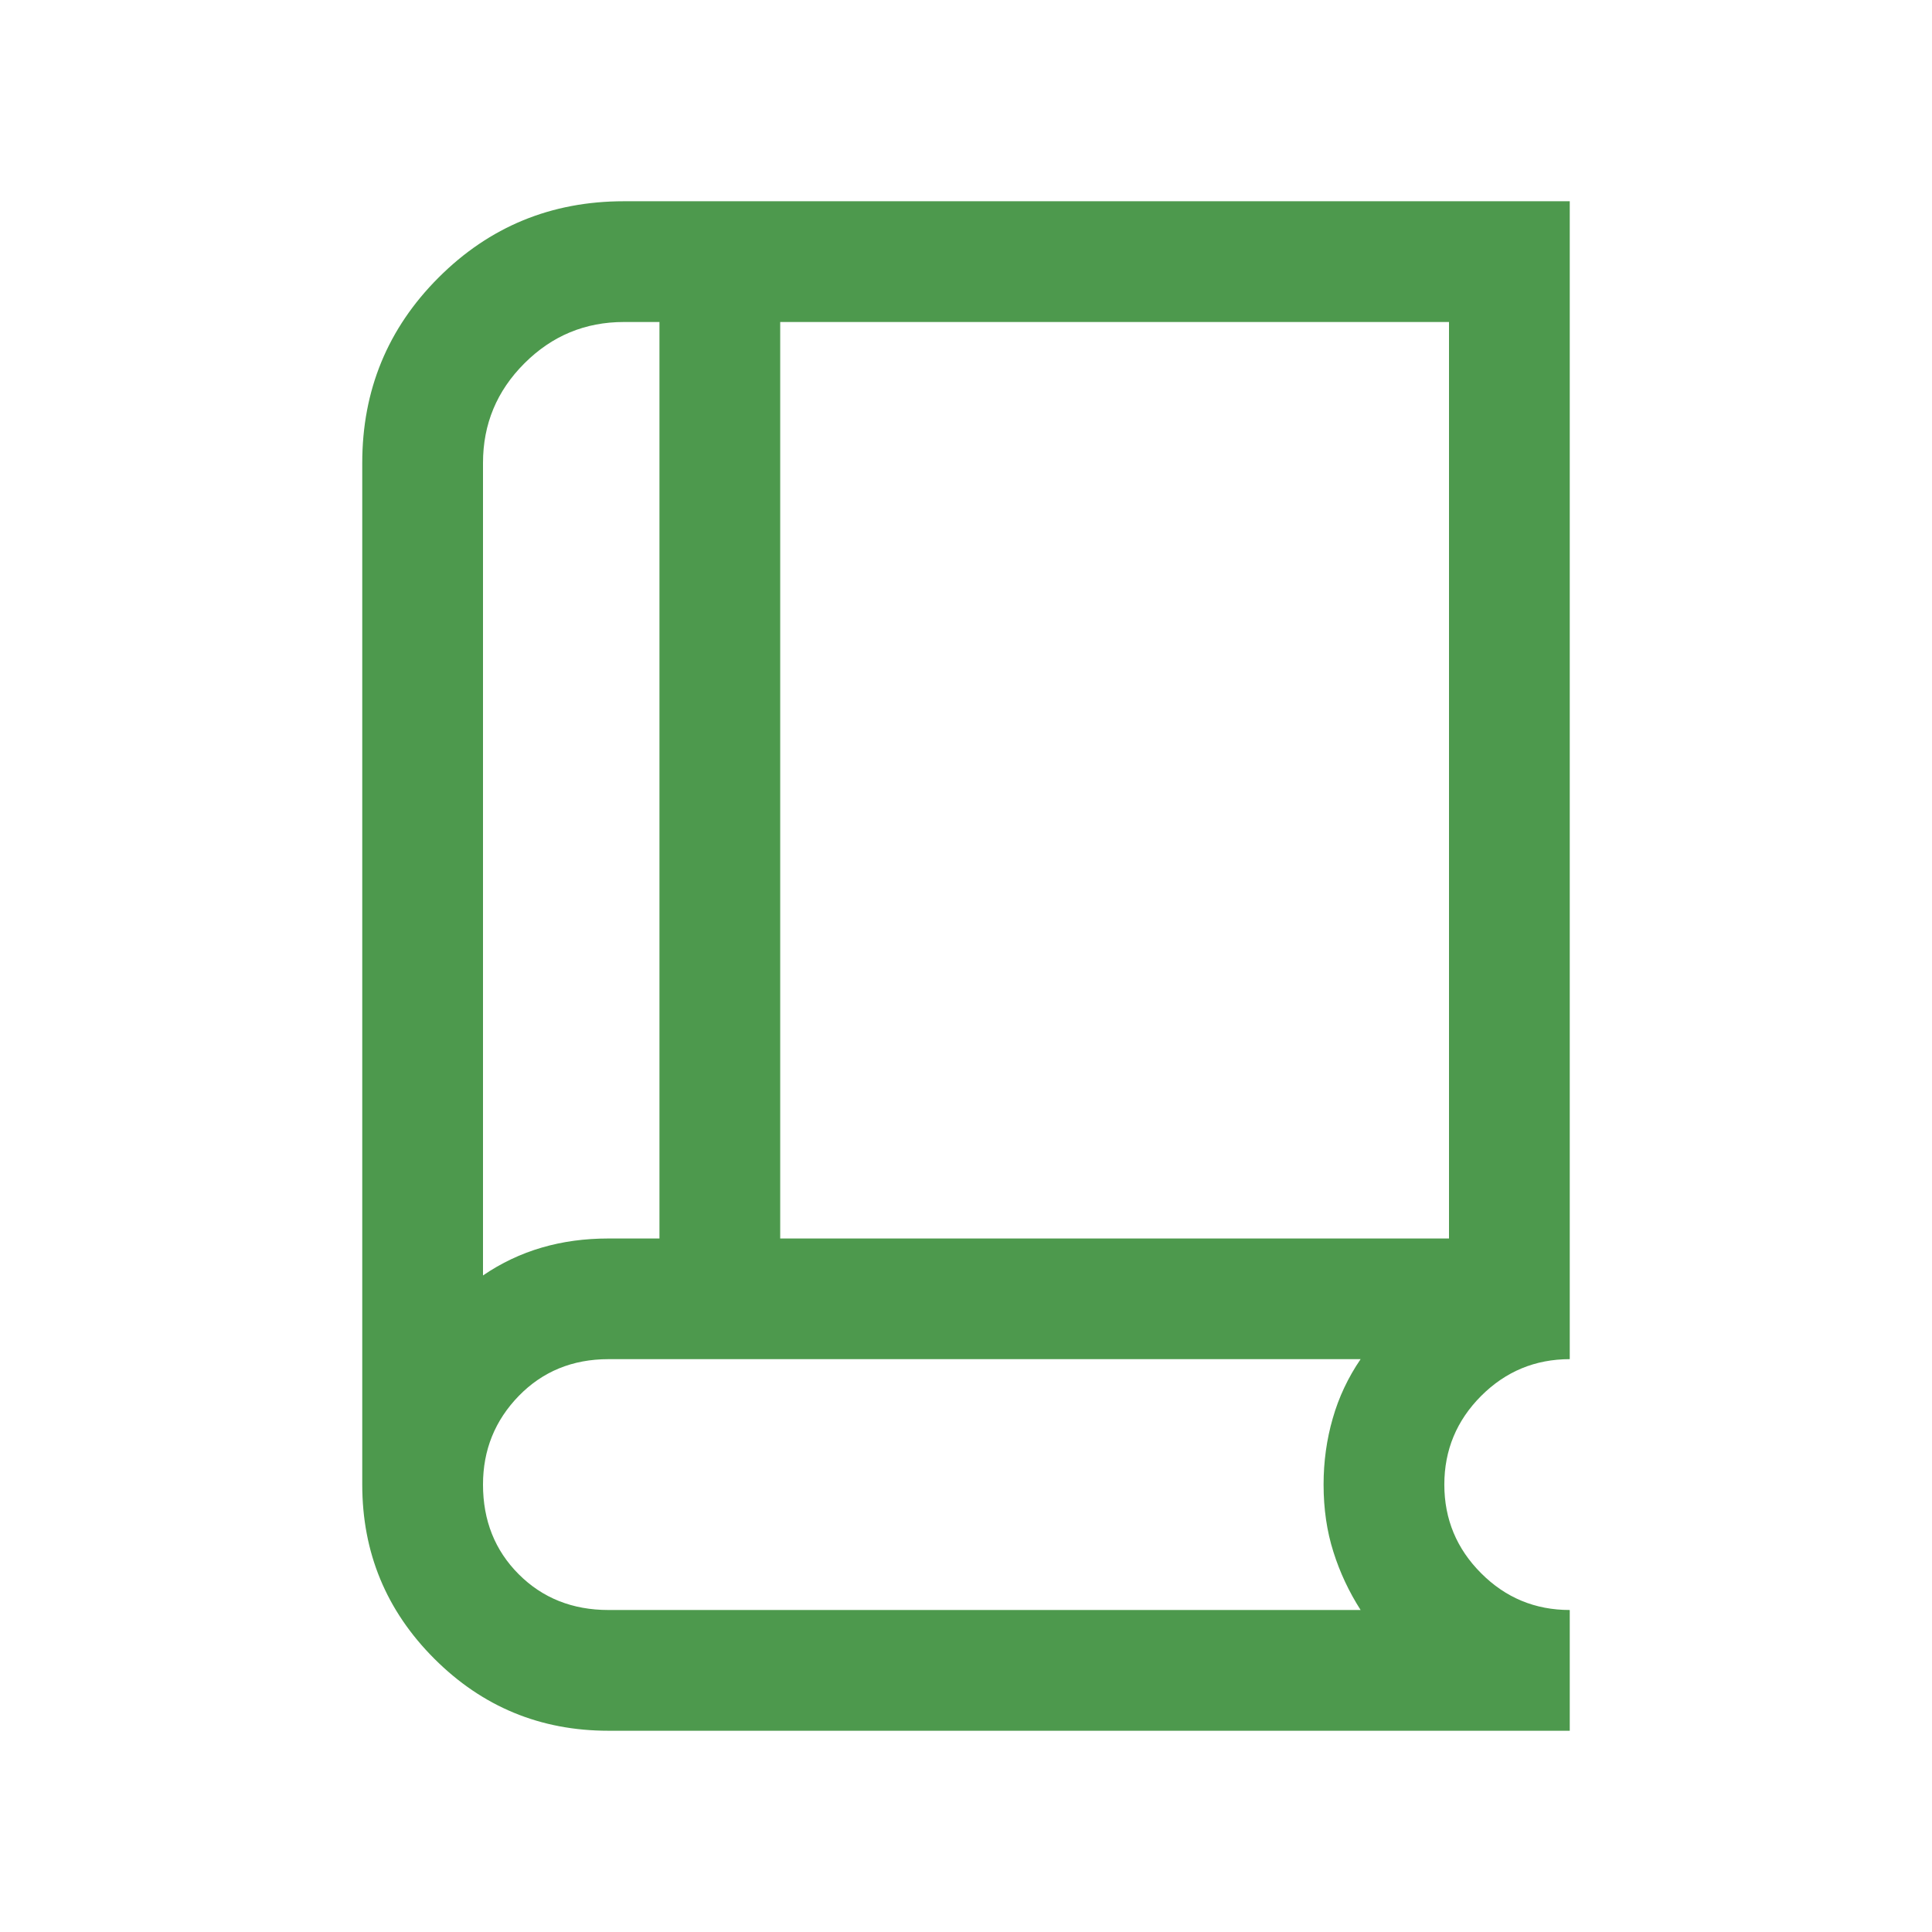 <svg width="24" height="24" viewBox="0 0 24 24" fill="none" xmlns="http://www.w3.org/2000/svg">
<mask id="mask0_2689_13701" style="mask-type:alpha" maskUnits="userSpaceOnUse" x="0" y="0" width="24" height="24">
<rect width="24" height="24" fill="#D9D9D9"/>
</mask>
<g mask="url(#mask0_2689_13701)">
<path d="M7.558 21.5C6.713 21.5 5.992 21.202 5.395 20.605C4.798 20.008 4.5 19.287 4.5 18.442V5.75C4.5 4.848 4.816 4.08 5.448 3.448C6.08 2.816 6.848 2.5 7.75 2.5H19.5V16.884C19.07 16.884 18.703 17.037 18.399 17.341C18.095 17.646 17.942 18.013 17.942 18.442C17.942 18.872 18.095 19.239 18.399 19.543C18.703 19.848 19.07 20 19.5 20V21.5H7.558ZM6 15.844C6.227 15.689 6.47 15.574 6.73 15.498C6.989 15.422 7.265 15.385 7.558 15.385H8.192V4H7.75C7.269 4 6.857 4.171 6.514 4.514C6.171 4.857 6 5.269 6 5.75V15.844ZM9.692 15.385H18V4H9.692V15.385ZM7.558 20H16.902C16.757 19.773 16.644 19.532 16.564 19.278C16.483 19.023 16.442 18.745 16.442 18.442C16.442 18.156 16.48 17.882 16.556 17.619C16.631 17.356 16.747 17.111 16.902 16.884H7.558C7.112 16.884 6.74 17.037 6.444 17.341C6.148 17.646 6 18.013 6 18.442C6 18.888 6.148 19.26 6.444 19.556C6.74 19.852 7.112 20 7.558 20Z" fill="#4D994D"/>
</g>
</svg>
